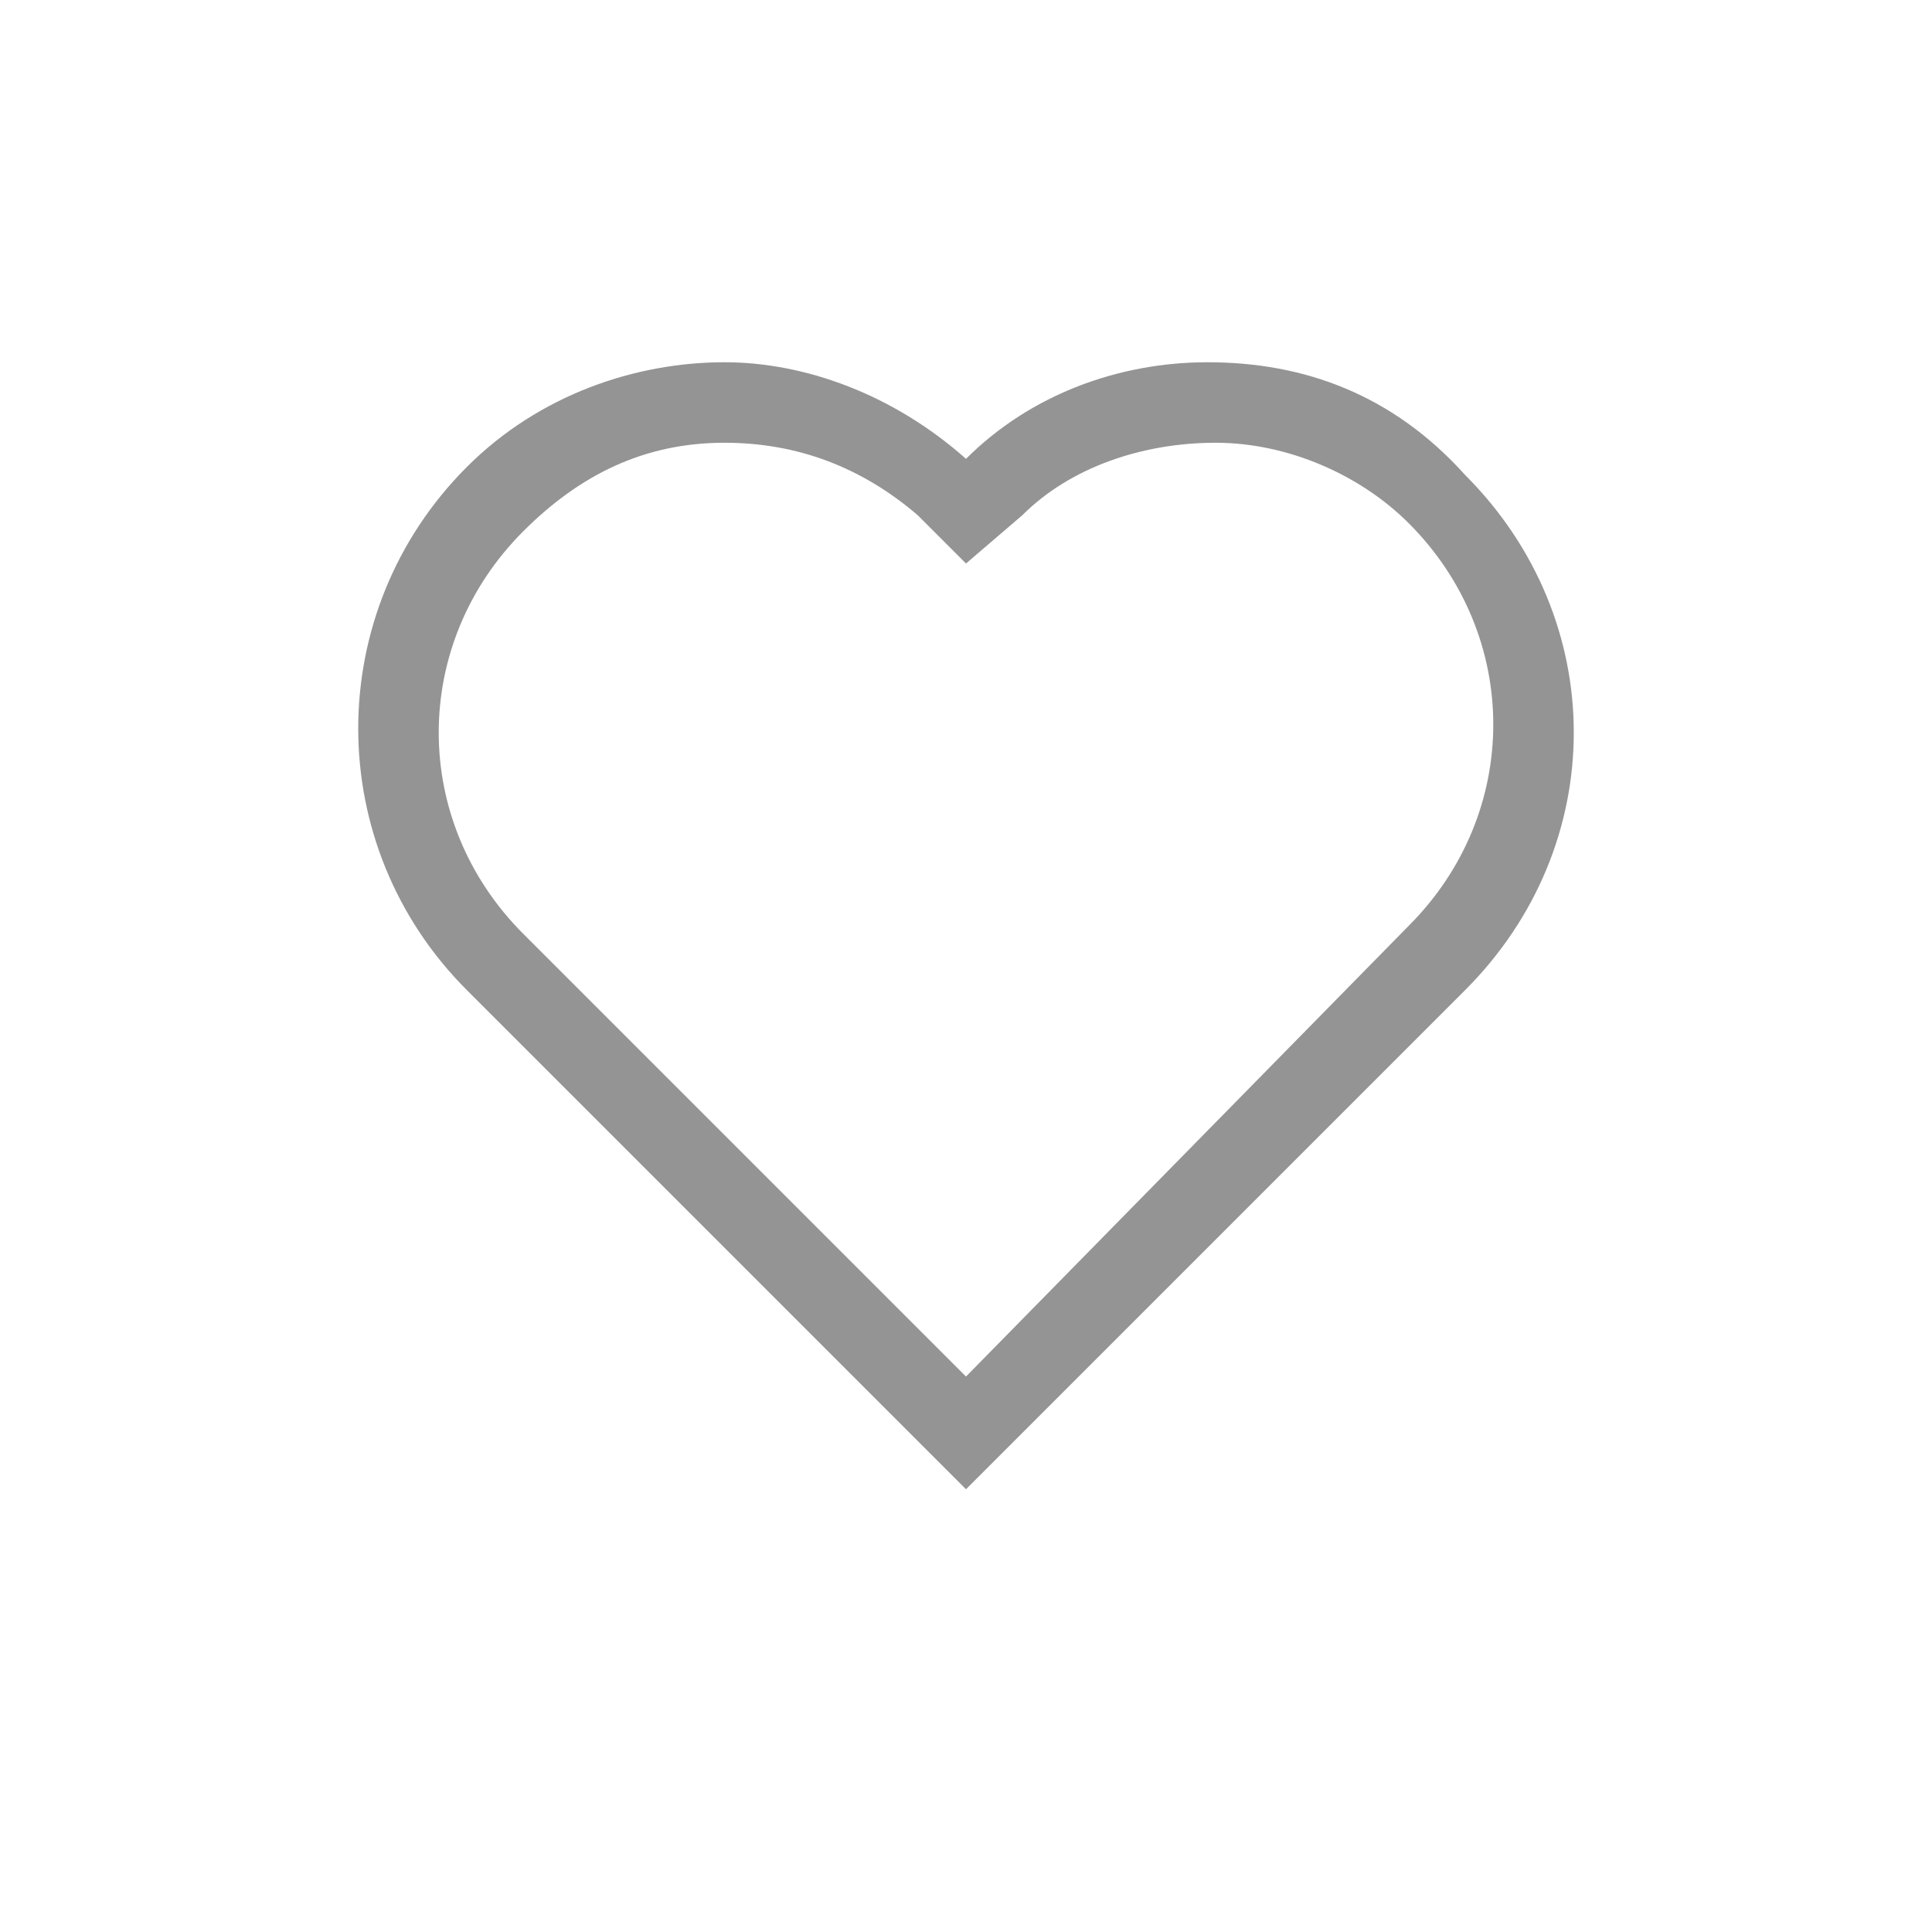 <?xml version="1.0" encoding="utf-8"?>
<!-- Generator: Adobe Illustrator 21.0.0, SVG Export Plug-In . SVG Version: 6.00 Build 0)  -->
<svg version="1.1" id="Layer_1" xmlns="http://www.w3.org/2000/svg" xmlns:xlink="http://www.w3.org/1999/xlink" x="0px" y="0px"
	 viewBox="0 0 24 24" style="enable-background:new 0 0 24 24;" xml:space="preserve">
<style type="text/css">
	.st0{fill:#949494;}
</style>
<g>
	<path class="st0" d="M9,5.5c0.9,0,1.7,0.3,2.4,0.9L12,7l0.7-0.6c0.6-0.6,1.5-0.9,2.4-0.9c0.9,0,1.8,0.4,2.4,1c1.4,1.4,1.4,3.6,0,5
		L12,17.1l-5.5-5.5c-1.4-1.4-1.4-3.6,0-5C7.2,5.9,8,5.5,9,5.5 M15,4.5c-1.1,0-2.2,0.4-3,1.2C11.1,4.9,10,4.5,9,4.5
		c-1.1,0-2.3,0.4-3.2,1.3C4,7.6,4,10.5,5.8,12.3l6.2,6.2l6.2-6.2c1.8-1.8,1.8-4.6,0-6.4C17.3,4.9,16.2,4.5,15,4.5L15,4.5z"/>
</g>
</svg>
